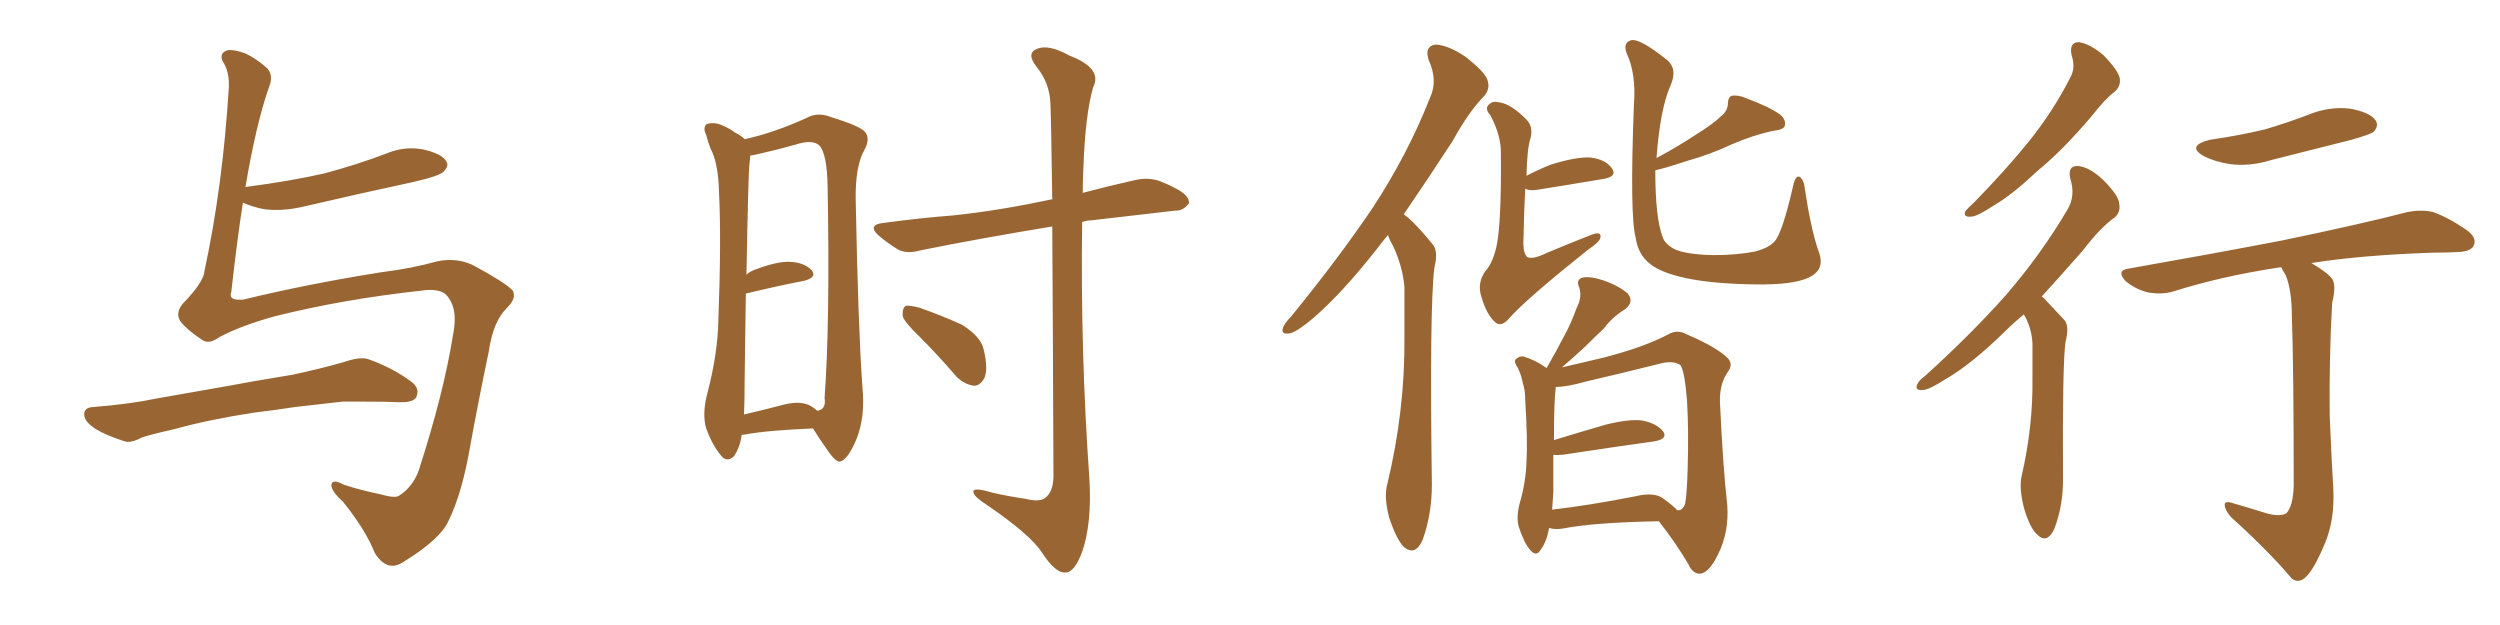 <svg xmlns="http://www.w3.org/2000/svg" xmlns:xlink="http://www.w3.org/1999/xlink" width="600" height="150"><path fill="#996633" padding="10" d="M52.73 80.86L52.73 80.86Q51.12 82.03 49.95 82.03L49.95 82.03Q49.07 82.03 48.34 81.45L48.34 81.45Q44.82 79.10 43.36 77.20L43.36 77.20Q42.77 76.32 42.77 75.44L42.77 75.44Q42.77 74.27 43.80 72.95L43.80 72.95Q48.93 67.68 49.07 65.04L49.07 65.04Q53.47 44.68 54.93 20.80L54.93 20.80L54.93 20.21Q54.93 17.29 53.76 15.23L53.76 15.23Q53.17 14.36 53.17 13.62L53.17 13.62Q53.17 12.74 54.05 12.30L54.05 12.30Q54.49 12.01 55.22 12.01L55.22 12.01Q56.69 12.01 59.03 12.89L59.03 12.89Q61.52 14.06 64.16 16.41L64.16 16.41Q65.04 17.43 65.04 18.75L65.04 18.75Q65.04 19.78 64.60 20.80L64.60 20.80Q61.52 29.44 58.89 44.97L58.89 44.97Q58.89 44.82 59.33 44.82L59.33 44.82Q69.43 43.51 77.93 41.60L77.93 41.60Q85.55 39.55 92.58 36.91L92.58 36.91Q95.65 35.60 98.73 35.60L98.73 35.60Q100.20 35.60 101.66 35.89L101.66 35.89Q106.05 36.91 107.08 38.67L107.08 38.67Q107.37 39.11 107.37 39.55L107.37 39.55Q107.37 40.28 106.49 41.16L106.49 41.16Q105.62 42.19 99.32 43.65L99.32 43.65Q85.69 46.58 72.51 49.66L72.51 49.66Q69.29 50.39 66.36 50.39L66.36 50.39Q64.89 50.39 63.57 50.24L63.57 50.24Q60.50 49.66 58.30 48.63L58.30 48.63Q56.84 58.01 55.52 70.02L55.52 70.02Q55.37 70.46 55.37 70.75L55.37 70.75Q55.37 71.92 57.28 71.92L57.28 71.92L58.30 71.92Q73.97 68.12 91.55 65.33L91.55 65.33Q98.73 64.45 105.03 62.70L105.03 62.70Q106.49 62.40 107.96 62.40L107.96 62.40Q111.04 62.40 113.67 63.72L113.67 63.72Q121.29 67.82 123.05 69.73L123.05 69.73Q123.34 70.31 123.34 70.90L123.34 70.90Q123.34 72.22 121.73 73.83L121.73 73.83Q118.36 77.05 117.33 84.23L117.33 84.23Q114.70 96.83 112.79 107.37L112.79 107.37Q110.89 118.36 107.67 124.95L107.67 124.95Q105.76 129.35 96.97 134.77L96.97 134.77Q95.51 135.79 94.19 135.79L94.19 135.79Q91.85 135.79 89.94 132.71L89.94 132.71Q87.74 127.15 82.32 120.41L82.32 120.41Q79.54 117.92 79.54 116.46L79.54 116.46L79.54 116.31Q79.69 115.58 80.42 115.58L80.42 115.58Q81.15 115.58 82.47 116.31L82.47 116.31Q86.43 117.63 91.41 118.65L91.41 118.65Q93.46 119.24 94.63 119.24L94.63 119.24Q95.36 119.24 95.80 118.95L95.80 118.95Q99.02 116.89 100.49 112.94L100.49 112.94Q106.49 94.34 108.69 80.57L108.69 80.57Q109.13 78.37 109.13 76.61L109.13 76.61Q109.13 72.95 107.08 70.75L107.08 70.75Q105.91 69.58 103.13 69.58L103.13 69.58Q102.25 69.58 101.37 69.73L101.37 69.73Q82.47 71.78 66.06 75.88L66.06 75.88Q58.01 78.08 52.73 80.86ZM61.08 99.02L61.08 99.02Q50.39 100.63 41.89 102.98L41.89 102.98Q35.45 104.44 33.98 105.03L33.98 105.03Q32.08 106.05 30.76 106.05L30.76 106.05Q30.32 106.05 29.88 105.91L29.88 105.91Q25.34 104.44 23.00 102.98L23.00 102.98Q20.21 101.22 20.21 99.46L20.21 99.46Q20.21 97.85 22.12 97.71L22.12 97.71Q31.35 96.97 37.50 95.65L37.50 95.65Q43.21 94.63 54.20 92.72L54.20 92.72Q59.47 91.70 70.17 89.94L70.17 89.94Q76.46 88.62 82.62 86.87L82.62 86.87Q85.11 85.99 86.87 85.99L86.87 85.99Q87.60 85.99 88.18 86.13L88.18 86.13Q94.48 88.33 99.02 91.85L99.02 91.85Q100.20 92.87 100.20 94.04L100.20 94.04Q100.20 94.63 99.90 95.36L99.90 95.36Q99.17 96.53 96.39 96.53L96.39 96.53L95.80 96.53Q92.72 96.39 87.60 96.39L87.60 96.39L82.18 96.39Q75.59 97.12 70.61 97.71L70.61 97.71Q65.92 98.44 61.08 99.02ZM177.98 104.44L177.98 104.44Q177.69 107.08 176.22 109.42L176.22 109.42Q174.46 111.18 173.00 109.28L173.00 109.28Q170.95 106.79 169.48 102.83L169.48 102.83Q168.46 99.32 169.78 94.34L169.78 94.34Q172.27 84.81 172.41 76.76L172.41 76.76Q173.14 57.28 172.56 46.14L172.56 46.14Q172.41 39.11 170.51 35.60L170.51 35.60Q169.92 34.13 169.48 32.37L169.48 32.37Q168.60 30.62 169.63 29.74L169.63 29.74Q171.39 29.30 172.85 29.88L172.85 29.88Q175.05 30.76 176.37 31.79L176.37 31.79Q177.83 32.52 178.71 33.40L178.71 33.40Q185.60 31.93 193.65 28.27L193.65 28.27Q196.29 26.81 199.51 28.13L199.51 28.13Q206.69 30.32 207.71 31.79L207.71 31.79Q208.89 33.40 207.42 36.04L207.42 36.04Q205.22 39.99 205.37 48.05L205.37 48.05Q205.96 78.66 206.98 92.87L206.98 92.87Q207.71 100.05 205.52 105.47L205.52 105.47Q203.47 110.30 201.71 110.74L201.71 110.74Q200.68 111.18 198.34 107.67L198.34 107.67Q196.58 105.18 195.12 102.83L195.12 102.83Q184.13 103.27 178.71 104.30L178.71 104.30Q178.13 104.30 177.98 104.44ZM194.53 97.41L194.53 97.41Q195.56 98.00 196.14 98.58L196.14 98.58Q198.34 98.29 197.90 95.51L197.90 95.51Q199.22 77.49 198.63 44.82L198.63 44.82Q198.49 36.77 196.58 34.86L196.58 34.86Q194.97 33.40 190.87 34.72L190.87 34.72Q186.18 36.04 182.23 36.91L182.23 36.91Q181.05 37.21 180.03 37.35L180.03 37.35Q180.03 38.23 179.88 39.26L179.88 39.26Q179.59 41.31 179.15 65.92L179.15 65.92Q179.74 65.33 180.76 64.89L180.76 64.89Q186.33 62.70 189.55 62.84L189.55 62.84Q193.07 62.99 194.82 64.89L194.82 64.89Q196.14 66.50 193.07 67.38L193.07 67.38Q186.91 68.55 179.00 70.46L179.00 70.46Q178.86 79.54 178.71 91.55L178.71 91.55Q178.71 96.24 178.56 99.46L178.56 99.46Q183.11 98.44 188.09 97.12L188.09 97.12Q192.19 96.09 194.53 97.41ZM252.54 54.35L252.54 54.35Q234.81 57.28 221.04 60.06L221.04 60.06Q217.53 61.08 215.33 59.77L215.33 59.77Q212.99 58.30 211.23 56.84L211.23 56.84Q207.71 53.91 212.26 53.47L212.26 53.47Q221.04 52.29 228.66 51.71L228.66 51.71Q239.79 50.54 252.10 47.90L252.10 47.90Q252.39 47.75 252.54 47.90L252.54 47.90Q252.25 27.54 252.10 24.90L252.10 24.90Q251.95 19.92 248.73 15.97L248.73 15.97Q246.24 12.74 248.88 11.72L248.88 11.72Q251.66 10.55 256.64 13.33L256.64 13.33Q264.70 16.41 262.35 20.95L262.35 20.95Q260.45 27.54 260.01 40.43L260.01 40.43Q259.86 43.51 259.86 46.29L259.86 46.29Q265.87 44.68 272.46 43.21L272.46 43.21Q275.68 42.48 278.47 43.51L278.47 43.51Q280.96 44.53 281.98 45.12L281.98 45.12Q285.50 46.88 285.35 48.78L285.35 48.78Q283.89 50.68 282.13 50.54L282.13 50.54Q273.05 51.56 261.91 52.88L261.91 52.88Q260.74 52.88 259.72 53.32L259.72 53.32Q259.28 84.23 261.47 115.14L261.47 115.14Q262.06 125.68 259.72 132.42L259.72 132.42Q257.81 137.55 255.62 137.40L255.62 137.40Q253.27 137.55 250.05 132.57L250.05 132.57Q247.27 128.32 237.01 121.29L237.01 121.29Q233.79 119.24 233.64 118.21L233.64 118.21Q233.20 116.75 238.04 118.21L238.04 118.21Q241.85 119.09 245.95 119.68L245.95 119.68Q249.46 120.56 250.78 119.53L250.78 119.53Q252.69 118.21 252.83 114.55L252.83 114.55Q252.69 76.03 252.54 54.35ZM220.75 80.86L220.75 80.86L220.75 80.86Q217.09 77.34 216.65 75.88L216.65 75.88Q216.50 73.97 217.38 73.39L217.38 73.39Q218.26 73.24 220.61 73.83L220.61 73.83Q226.03 75.73 230.86 77.93L230.86 77.93Q235.55 80.86 236.13 84.08L236.13 84.08Q237.16 88.48 236.28 90.67L236.28 90.67Q235.25 92.58 233.79 92.58L233.79 92.58Q231.45 92.29 229.54 90.38L229.54 90.38Q225.15 85.25 220.75 80.86ZM333.11 56.40L333.11 56.40Q331.64 58.15 330.32 59.91L330.32 59.91Q322.12 70.31 315.38 76.17L315.38 76.17Q311.43 79.54 309.67 79.98L309.67 79.98Q307.32 80.42 307.91 78.66L307.91 78.66Q308.35 77.49 309.81 76.03L309.81 76.03Q320.95 62.40 329.30 50.10L329.30 50.10Q337.79 37.21 343.21 23.44L343.21 23.44Q345.12 19.34 342.92 14.50L342.92 14.50Q341.75 11.13 344.53 10.69L344.53 10.69Q347.61 10.84 351.71 13.62L351.71 13.62Q356.40 17.29 356.98 19.19L356.98 19.19Q357.71 21.24 356.25 23.00L356.25 23.00Q352.59 26.66 348.63 33.84L348.63 33.84Q342.33 43.51 336.91 51.42L336.91 51.42Q338.09 52.29 339.11 53.32L339.11 53.32Q341.16 55.37 343.80 58.59L343.80 58.59Q345.26 60.21 344.24 64.31L344.24 64.31Q343.07 73.97 343.65 116.31L343.65 116.31Q343.65 123.34 341.46 129.49L341.46 129.49Q339.70 133.59 336.91 131.25L336.91 131.25Q335.16 129.49 333.40 124.22L333.40 124.22Q332.08 119.24 332.96 116.16L332.96 116.16Q337.21 98.44 337.06 81.15L337.06 81.15Q337.06 75.15 337.06 68.85L337.06 68.85Q336.62 63.87 334.28 58.89L334.28 58.89Q333.54 57.71 333.11 56.40ZM366.06 45.26L366.06 45.26Q365.77 50.39 365.63 57.57L365.63 57.57Q365.48 60.64 366.50 61.67L366.50 61.67Q367.82 62.40 371.34 60.64L371.34 60.64Q376.61 58.45 381.45 56.54L381.45 56.54Q384.52 55.22 384.08 57.13L384.08 57.13Q383.79 58.15 381.15 59.91L381.15 59.91Q366.80 71.34 362.40 76.17L362.40 76.17Q360.50 78.52 359.03 77.49L359.03 77.49Q356.84 75.73 355.52 71.19L355.52 71.19Q354.49 67.97 356.40 65.19L356.40 65.19Q358.30 63.13 359.18 59.03L359.18 59.03Q360.35 53.47 360.21 37.06L360.21 37.06Q360.35 32.67 357.71 27.69L357.71 27.69Q356.10 25.93 357.57 24.90L357.57 24.90Q358.30 24.17 360.06 24.61L360.06 24.61Q362.70 25.05 366.21 28.56L366.21 28.56Q367.97 30.18 367.38 32.96L367.38 32.96Q366.50 35.45 366.36 42.19L366.36 42.19Q368.85 40.87 372.07 39.55L372.07 39.55Q378.08 37.65 381.59 37.79L381.59 37.79Q385.40 38.23 386.87 40.43L386.87 40.43Q388.18 42.33 384.96 42.92L384.96 42.92Q378.08 44.09 368.85 45.56L368.85 45.56Q366.94 45.85 366.06 45.26ZM397.27 40.87L397.27 40.87Q397.27 52.29 399.02 56.84L399.02 56.84Q399.46 58.45 401.81 59.77L401.81 59.77Q404.59 61.08 411.18 61.23L411.18 61.23Q416.89 61.23 421.29 60.35L421.29 60.35Q424.51 59.47 425.83 58.01L425.83 58.01Q427.73 56.10 430.37 44.53L430.37 44.53Q430.96 41.89 431.98 42.48L431.98 42.48Q433.01 43.36 433.15 45.26L433.15 45.26Q434.62 55.08 436.52 60.50L436.52 60.50Q438.13 64.75 434.03 66.65L434.03 66.65Q430.22 68.41 421.29 68.26L421.29 68.26Q411.18 68.12 404.88 66.80L404.88 66.80Q398.58 65.48 395.95 63.28L395.95 63.28Q393.16 61.08 392.58 57.13L392.58 57.13Q391.11 51.86 392.14 25.05L392.14 25.05Q392.72 17.72 390.38 12.74L390.38 12.74Q389.50 10.25 391.41 9.67L391.41 9.67Q393.46 9.08 400.05 14.36L400.05 14.36Q402.69 16.55 400.93 20.51L400.93 20.51Q398.44 26.07 397.56 37.94L397.56 37.94Q402.98 35.01 406.93 32.37L406.93 32.37Q411.18 29.74 412.94 27.98L412.94 27.98Q414.70 26.66 414.70 24.76L414.70 24.76Q414.70 23.44 415.58 23.00L415.58 23.00Q417.19 22.71 419.09 23.58L419.09 23.58Q424.66 25.63 427.29 27.54L427.29 27.54Q428.76 28.86 428.32 30.32L428.32 30.32Q427.73 31.20 425.83 31.35L425.83 31.35Q420.85 32.37 415.43 34.72L415.43 34.72Q410.89 36.91 404.74 38.67L404.74 38.67Q399.90 40.28 397.27 40.87ZM371.78 126.71L371.78 126.71Q371.19 130.08 369.73 131.98L369.73 131.98Q368.70 133.74 367.24 131.98L367.24 131.98Q365.77 130.37 364.45 126.27L364.45 126.27Q363.87 123.93 364.75 120.70L364.75 120.70Q366.21 115.72 366.36 110.74L366.36 110.74Q366.65 105.47 366.06 96.24L366.06 96.24Q366.06 93.46 365.48 91.99L365.48 91.99Q365.19 90.23 364.31 88.33L364.31 88.33Q363.28 86.87 363.72 86.28L363.72 86.28Q364.60 85.40 365.63 85.55L365.63 85.55Q368.55 86.43 371.19 88.33L371.19 88.33Q373.54 84.23 375.44 80.57L375.44 80.57Q377.05 77.64 378.37 73.97L378.37 73.97Q379.83 71.19 378.96 68.85L378.96 68.85Q378.22 67.24 379.69 66.65L379.69 66.65Q381.45 66.21 384.67 67.24L384.67 67.24Q388.48 68.55 390.67 70.46L390.67 70.46Q392.29 72.51 389.94 74.27L389.94 74.27Q386.87 76.17 384.96 78.81L384.96 78.81Q382.76 80.86 380.42 83.20L380.42 83.20Q378.08 85.40 374.85 88.18L374.85 88.18Q378.66 87.30 384.81 85.84L384.81 85.84Q394.48 83.35 400.34 80.27L400.34 80.27Q402.54 78.96 404.88 80.27L404.88 80.27Q412.06 83.35 414.70 85.99L414.70 85.99Q416.02 87.45 414.70 89.21L414.70 89.21Q412.65 92.14 412.79 96.53L412.79 96.53Q413.53 112.50 414.55 121.29L414.55 121.29Q414.99 127.73 412.35 133.01L412.35 133.01Q410.16 137.55 407.96 137.70L407.96 137.70Q406.20 137.70 405.18 135.35L405.18 135.35Q402.25 130.37 398.14 125.10L398.14 125.10Q382.47 125.39 375 126.86L375 126.86Q373.24 127.15 371.78 126.71ZM399.02 119.53L399.02 119.53L399.02 119.53Q401.66 121.44 402.54 122.46L402.54 122.46Q403.86 122.61 404.44 120.85L404.44 120.85Q404.88 118.36 405.03 112.65L405.03 112.65Q405.32 103.27 404.88 96.09L404.88 96.09Q404.30 88.92 403.27 87.60L403.27 87.60Q401.51 86.43 398.29 87.30L398.29 87.30Q390.09 89.36 380.71 91.55L380.71 91.55Q376.03 92.87 373.39 92.87L373.39 92.87Q372.95 96.24 372.95 105.62L372.95 105.62Q378.66 103.86 385.25 101.95L385.25 101.95Q390.97 100.49 394.19 100.93L394.19 100.93Q397.71 101.66 399.17 103.56L399.17 103.56Q400.34 105.32 397.12 105.91L397.12 105.91Q387.60 107.23 375.15 109.13L375.15 109.13Q373.39 109.28 372.80 109.13L372.80 109.13Q372.80 113.67 372.80 118.21L372.80 118.21Q372.66 120.41 372.51 122.31L372.51 122.31Q381.45 121.29 392.58 119.09L392.58 119.09Q396.83 118.07 399.02 119.53ZM497.17 13.18L497.17 13.18Q496.58 10.11 498.93 10.11L498.93 10.11Q501.71 10.55 504.93 13.33L504.93 13.33Q508.30 16.85 508.74 18.75L508.74 18.75Q509.03 20.65 507.57 21.97L507.57 21.97Q505.22 23.73 502.15 27.69L502.15 27.69Q494.97 36.18 488.82 41.16L488.82 41.16Q482.96 46.73 478.42 49.37L478.42 49.37Q474.46 52.00 473.00 52.00L473.00 52.00Q471.09 52.15 471.68 50.68L471.68 50.68Q472.27 49.95 473.73 48.63L473.73 48.63Q481.20 41.02 486.91 33.98L486.91 33.98Q492.77 26.66 496.88 18.60L496.88 18.60Q498.19 16.26 497.17 13.18ZM485.74 75.44L485.74 75.44Q483.25 77.49 481.35 79.39L481.35 79.39Q473.29 87.30 466.99 90.97L466.99 90.97Q462.89 93.60 461.43 93.60L461.43 93.60Q459.52 93.75 460.11 92.29L460.11 92.29Q460.55 91.26 462.01 90.23L462.01 90.23Q473.00 80.27 481.35 70.90L481.35 70.90Q489.84 61.08 496.14 50.39L496.14 50.39Q498.19 47.02 496.88 42.92L496.88 42.92Q496.14 39.70 498.78 39.84L498.78 39.84Q501.56 40.14 504.79 43.21L504.79 43.21Q508.45 46.88 508.59 48.78L508.59 48.78Q509.03 50.83 507.57 52.15L507.57 52.15Q504.20 54.49 499.80 60.21L499.80 60.21Q494.53 66.21 489.99 71.19L489.99 71.19Q490.43 71.34 490.87 71.92L490.87 71.92Q492.77 73.97 495.41 76.76L495.41 76.76Q496.73 78.22 495.70 82.18L495.70 82.18Q494.97 88.04 495.12 114.40L495.12 114.40Q495.26 121.00 493.07 126.86L493.07 126.86Q491.31 130.66 488.96 128.32L488.96 128.32Q487.21 126.86 485.74 121.88L485.74 121.88Q484.57 117.19 485.16 114.40L485.16 114.40Q487.94 102.39 487.79 90.82L487.79 90.82Q487.79 86.57 487.79 82.47L487.79 82.47Q487.65 78.96 485.89 75.73L485.89 75.73Q485.74 75.59 485.74 75.44ZM530.42 33.54L530.42 33.54Q537.45 32.52 543.60 31.05L543.60 31.05Q549.02 29.44 554.00 27.54L554.00 27.54Q558.98 25.49 563.96 26.07L563.96 26.07Q568.80 26.95 570.12 28.86L570.12 28.86Q571.00 30.18 569.68 31.64L569.68 31.64Q568.95 32.23 564.40 33.54L564.40 33.54Q554.59 36.04 545.21 38.38L545.21 38.38Q540.09 39.99 535.25 39.40L535.25 39.40Q531.59 38.82 528.96 37.50L528.96 37.50Q524.56 35.01 530.42 33.54ZM543.02 122.90L543.02 122.90L543.02 122.90Q546.97 124.22 548.73 123.19L548.73 123.19Q550.34 121.44 550.49 116.60L550.49 116.60Q550.49 88.33 550.05 76.03L550.05 76.03Q550.05 69.73 548.58 66.06L548.58 66.06Q547.71 64.75 547.56 64.16L547.56 64.16Q546.83 64.16 546.24 64.31L546.24 64.31Q532.91 66.36 521.34 70.02L521.34 70.02Q518.70 70.75 515.48 70.17L515.48 70.17Q512.55 69.43 510.21 67.53L510.21 67.53Q507.71 64.89 510.94 64.45L510.94 64.45Q530.86 60.94 547.71 57.71L547.71 57.71Q566.75 53.76 577.44 50.98L577.44 50.98Q580.66 50.24 583.74 50.83L583.74 50.83Q587.26 52.00 591.80 55.08L591.80 55.08Q594.58 56.98 593.70 58.89L593.70 58.89Q593.12 60.35 589.89 60.50L589.89 60.50Q587.11 60.64 583.89 60.64L583.89 60.64Q566.60 61.23 554.74 63.13L554.74 63.13Q558.69 65.48 559.72 66.94L559.72 66.94Q560.74 68.55 559.72 72.66L559.72 72.66Q558.98 85.69 559.13 99.76L559.13 99.76Q559.57 110.60 560.01 117.63L560.01 117.63Q560.30 124.66 558.11 130.08L558.11 130.08Q555.91 135.50 554.00 137.84L554.00 137.84Q551.95 140.33 550.05 138.87L550.05 138.87Q544.34 132.13 535.40 124.07L535.40 124.07Q533.94 122.31 533.94 121.29L533.94 121.29Q533.79 120.12 535.69 120.70L535.69 120.70Q539.79 121.88 543.02 122.90Z"/></svg>
